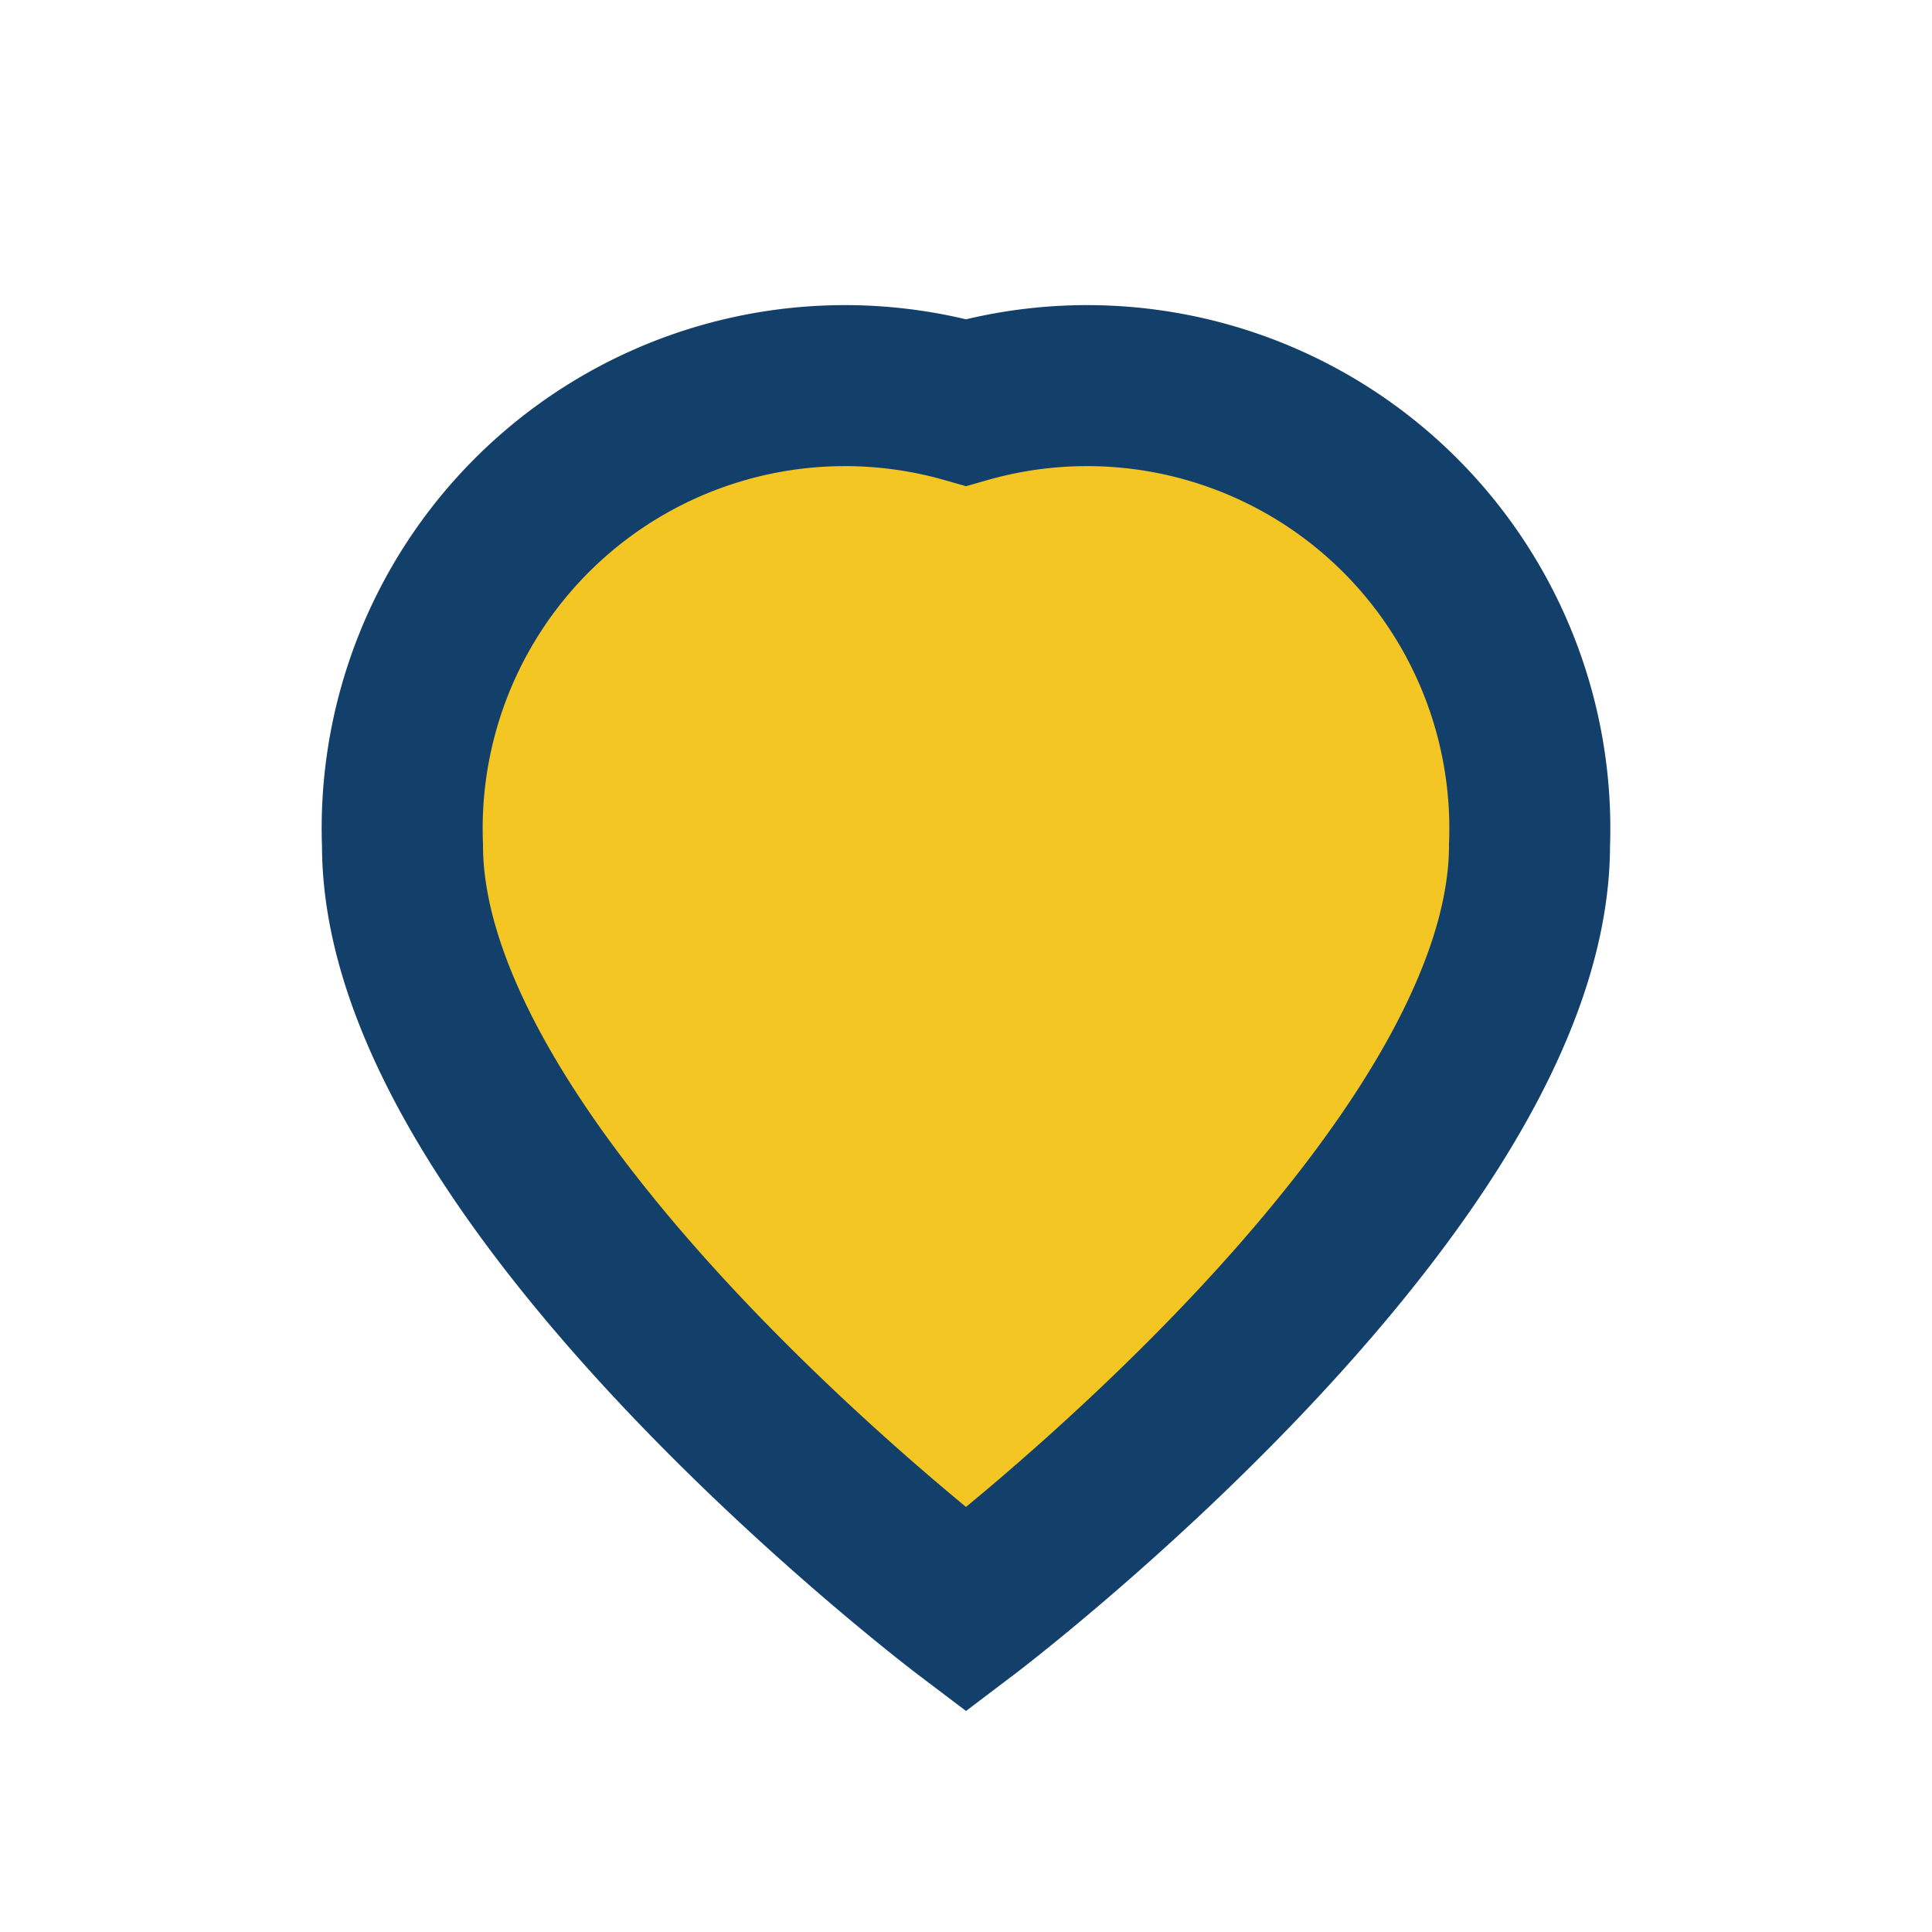 <?xml version="1.0" encoding="UTF-8"?>
<svg xmlns="http://www.w3.org/2000/svg" width="24" height="24" viewBox="0 0 24 24"><path d="M12 20s-7-5.3-7-9.5A5.5 5.5 0 0112 5a5.5 5.5 0 017 5.5C19 14.7 12 20 12 20z" fill="#F3C623" stroke="#12406A" stroke-width="2"/></svg>